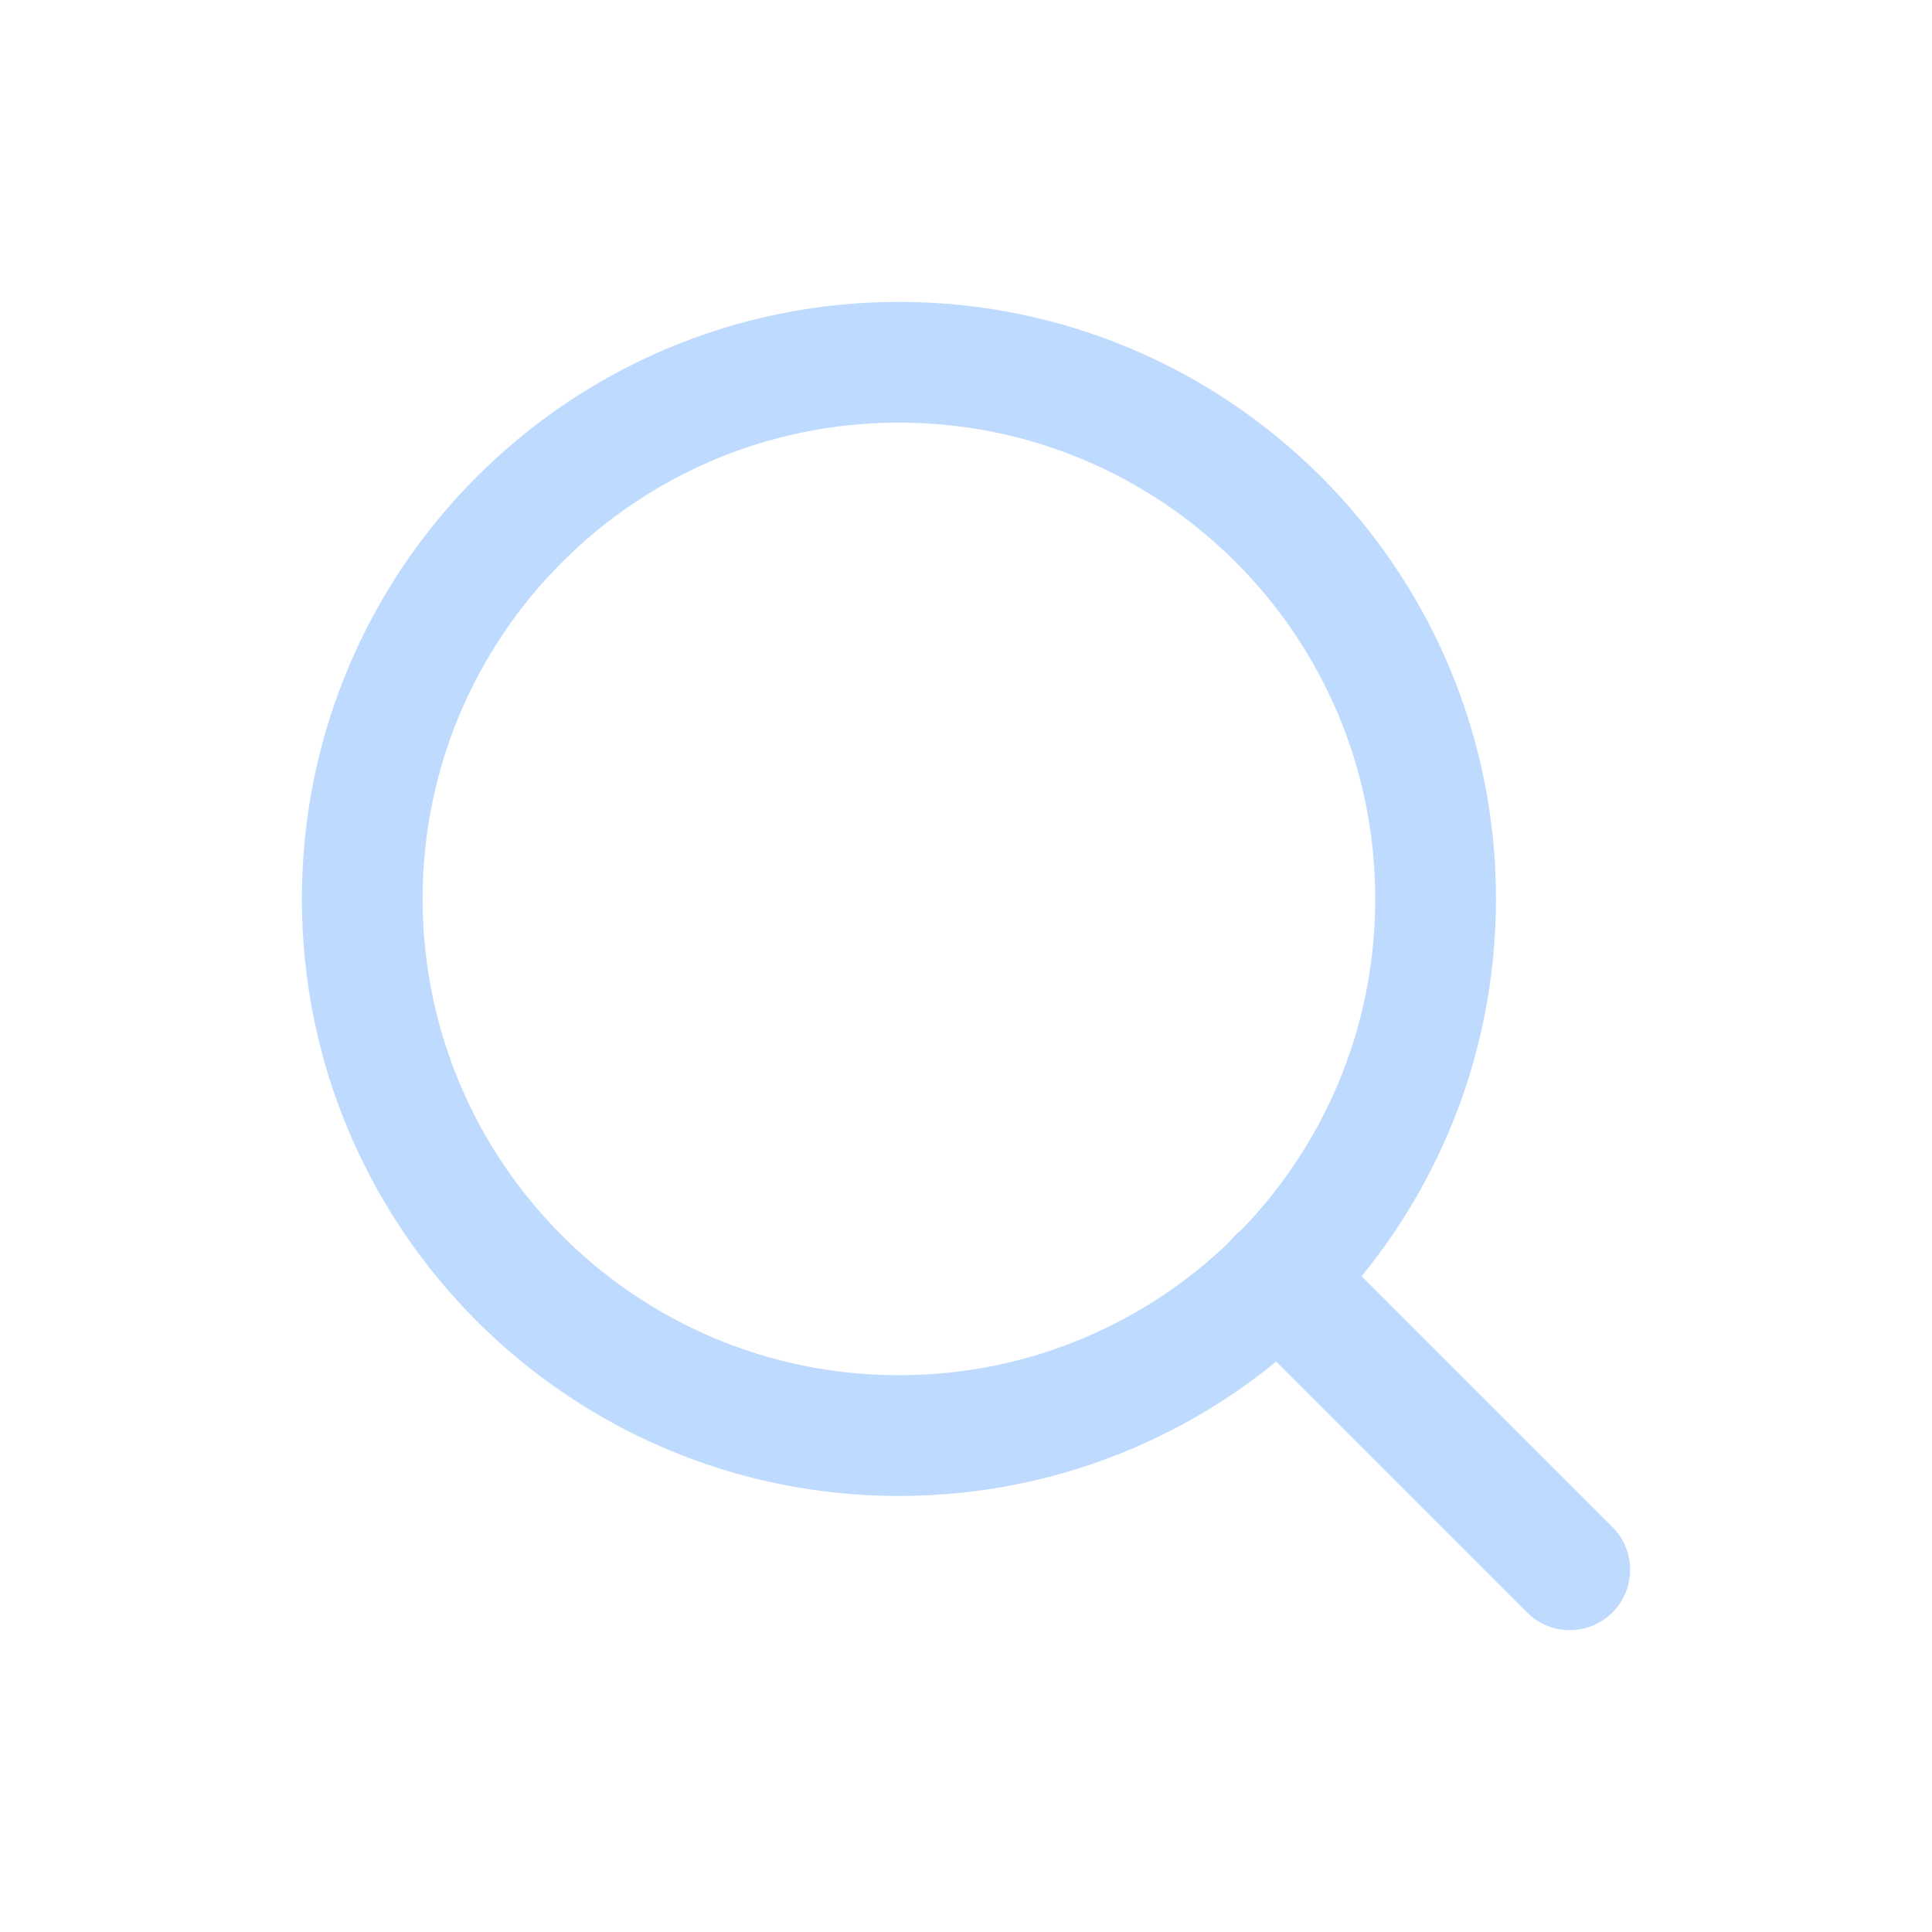 <svg width="48" height="48" viewBox="0 0 48 48" fill="none" xmlns="http://www.w3.org/2000/svg">
<path d="M22.333 35.667C29.697 35.667 35.667 29.697 35.667 22.333C35.667 14.97 29.697 9 22.333 9C14.97 9 9 14.97 9 22.333C9 29.697 14.97 35.667 22.333 35.667Z" stroke="#BEDBFF" stroke-width="3" stroke-linecap="round" stroke-linejoin="round"/>
<path d="M39 39L31.75 31.75" stroke="#BEDBFF" stroke-width="3" stroke-linecap="round" stroke-linejoin="round"/>
</svg>
